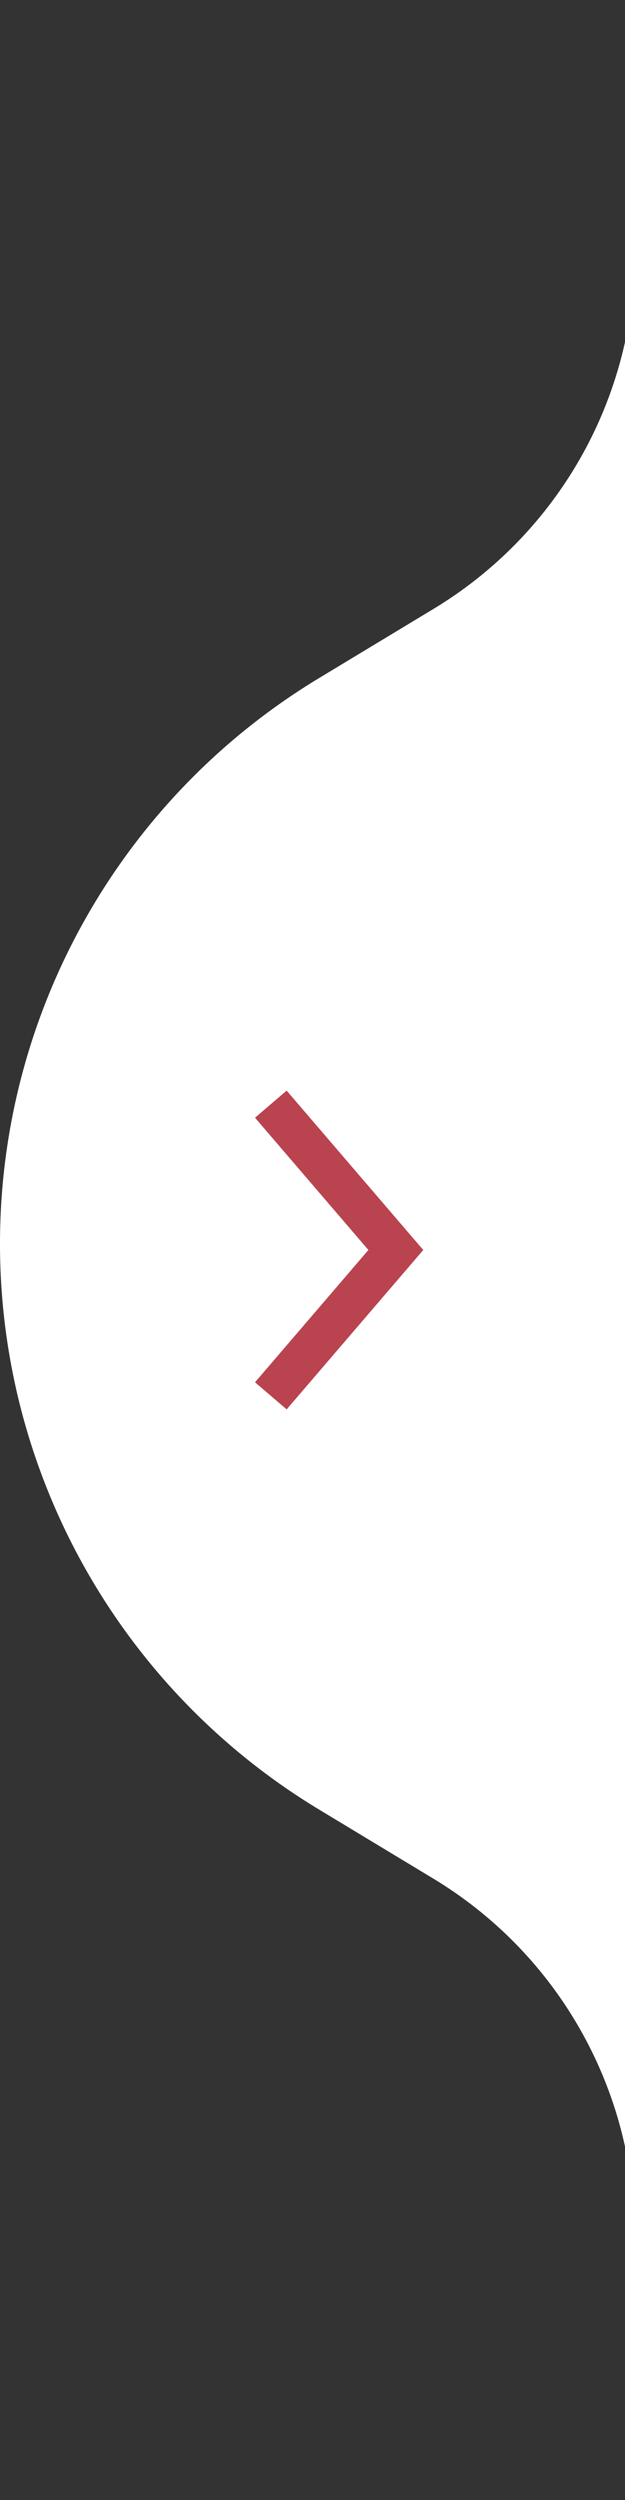 <svg xmlns:xlink="http://www.w3.org/1999/xlink" xmlns="http://www.w3.org/2000/svg" width="30" height="120" viewBox="0 0 30 120" fill="none">
                                <rect x="0" y="0" width="30" height="120" fill="#333333" stroke="none"/>
                                <path d="M30.453 12.951L31 0V120L30.442 106.469C30.166 99.765 26.546 93.646 20.803 90.175L15.321 86.862C5.811 81.116 0 70.814 0 59.703C0 48.592 5.811 38.29 15.321 32.544L20.815 29.224C26.551 25.757 30.17 19.647 30.453 12.951Z" fill="white"/>
                                <path d="M13 53L19 60L13 67" stroke="#BA4350" stroke-width="2"/>
                            </svg>